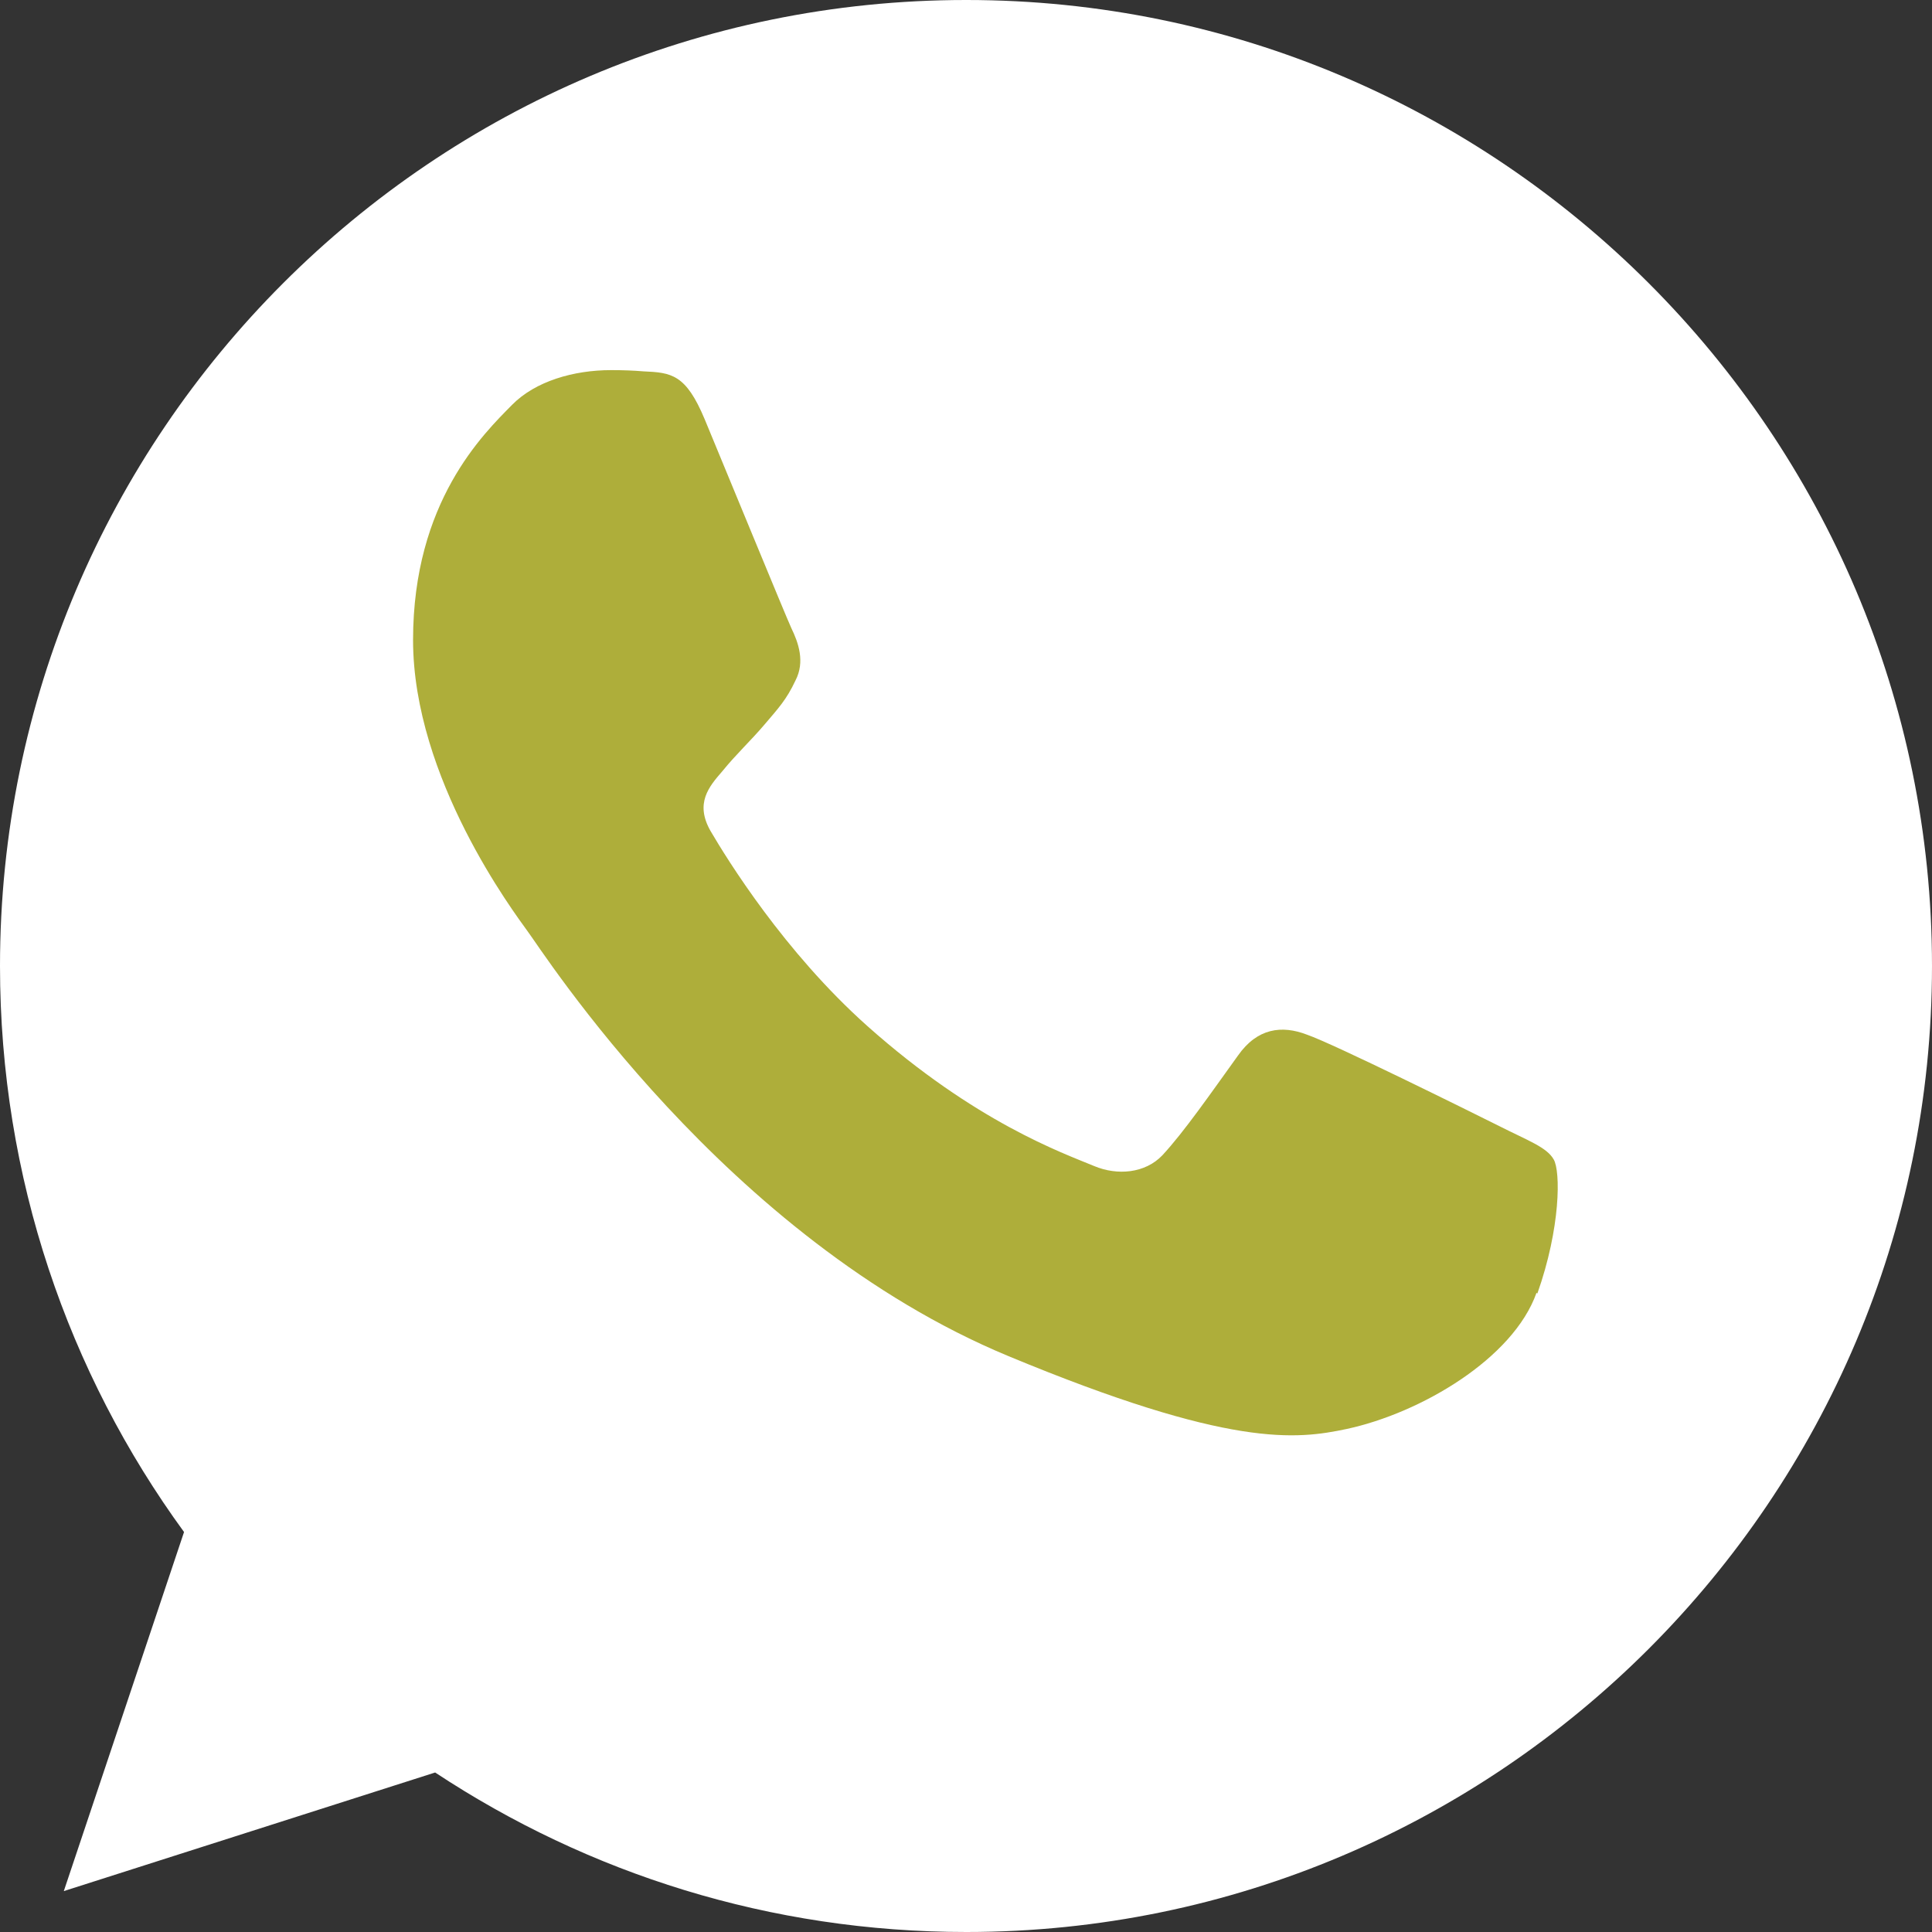 <?xml version="1.0" encoding="UTF-8"?>
<svg id="Camada_2" data-name="Camada 2" xmlns="http://www.w3.org/2000/svg" viewBox="0 0 47.24 47.24">
  <rect x="0" y="0" width="47.24" height="47.24" fill="#333333" stroke="none"/>
  <defs>
    <style>
      .cls-1 {
        fill: #fff;
      }

      .cls-2 {
        fill: #aeae3a;
      }
    </style>
  </defs>
  <g id="Camada_1-2" data-name="Camada 1">
    <path class="cls-1" d="M23.63,0h-.01C10.59,0,0,10.59,0,23.62c0,5.17,1.67,9.96,4.5,13.84l-2.94,8.78,9.08-2.9c3.74,2.47,8.19,3.9,12.99,3.9,13.02,0,23.61-10.6,23.61-23.62S36.65,0,23.63,0Z"/>
    <path class="cls-2" d="M37.57,31.61c-.57,1.61-2.83,2.94-4.64,3.33-1.23.26-2.85.47-8.27-1.78-6.94-2.88-11.41-9.93-11.76-10.39-.33-.46-2.8-3.74-2.8-7.12s1.72-5.04,2.42-5.75c.57-.58,1.51-.85,2.42-.85.29,0,.56.01.79.03.69.03,1.04.07,1.5,1.17.57,1.37,1.96,4.76,2.12,5.11.17.35.34.82.1,1.28-.22.47-.42.68-.76,1.08s-.68.71-1.03,1.14c-.32.37-.68.78-.28,1.47.4.68,1.79,2.94,3.83,4.76,2.64,2.35,4.77,3.1,5.54,3.42.57.24,1.25.18,1.67-.26.53-.57,1.18-1.51,1.85-2.44.47-.67,1.07-.75,1.69-.51.64.22,4.01,1.89,4.71,2.24.69.35,1.15.51,1.32.81.17.29.17,1.67-.4,3.28Z"/>
  </g>
</svg>